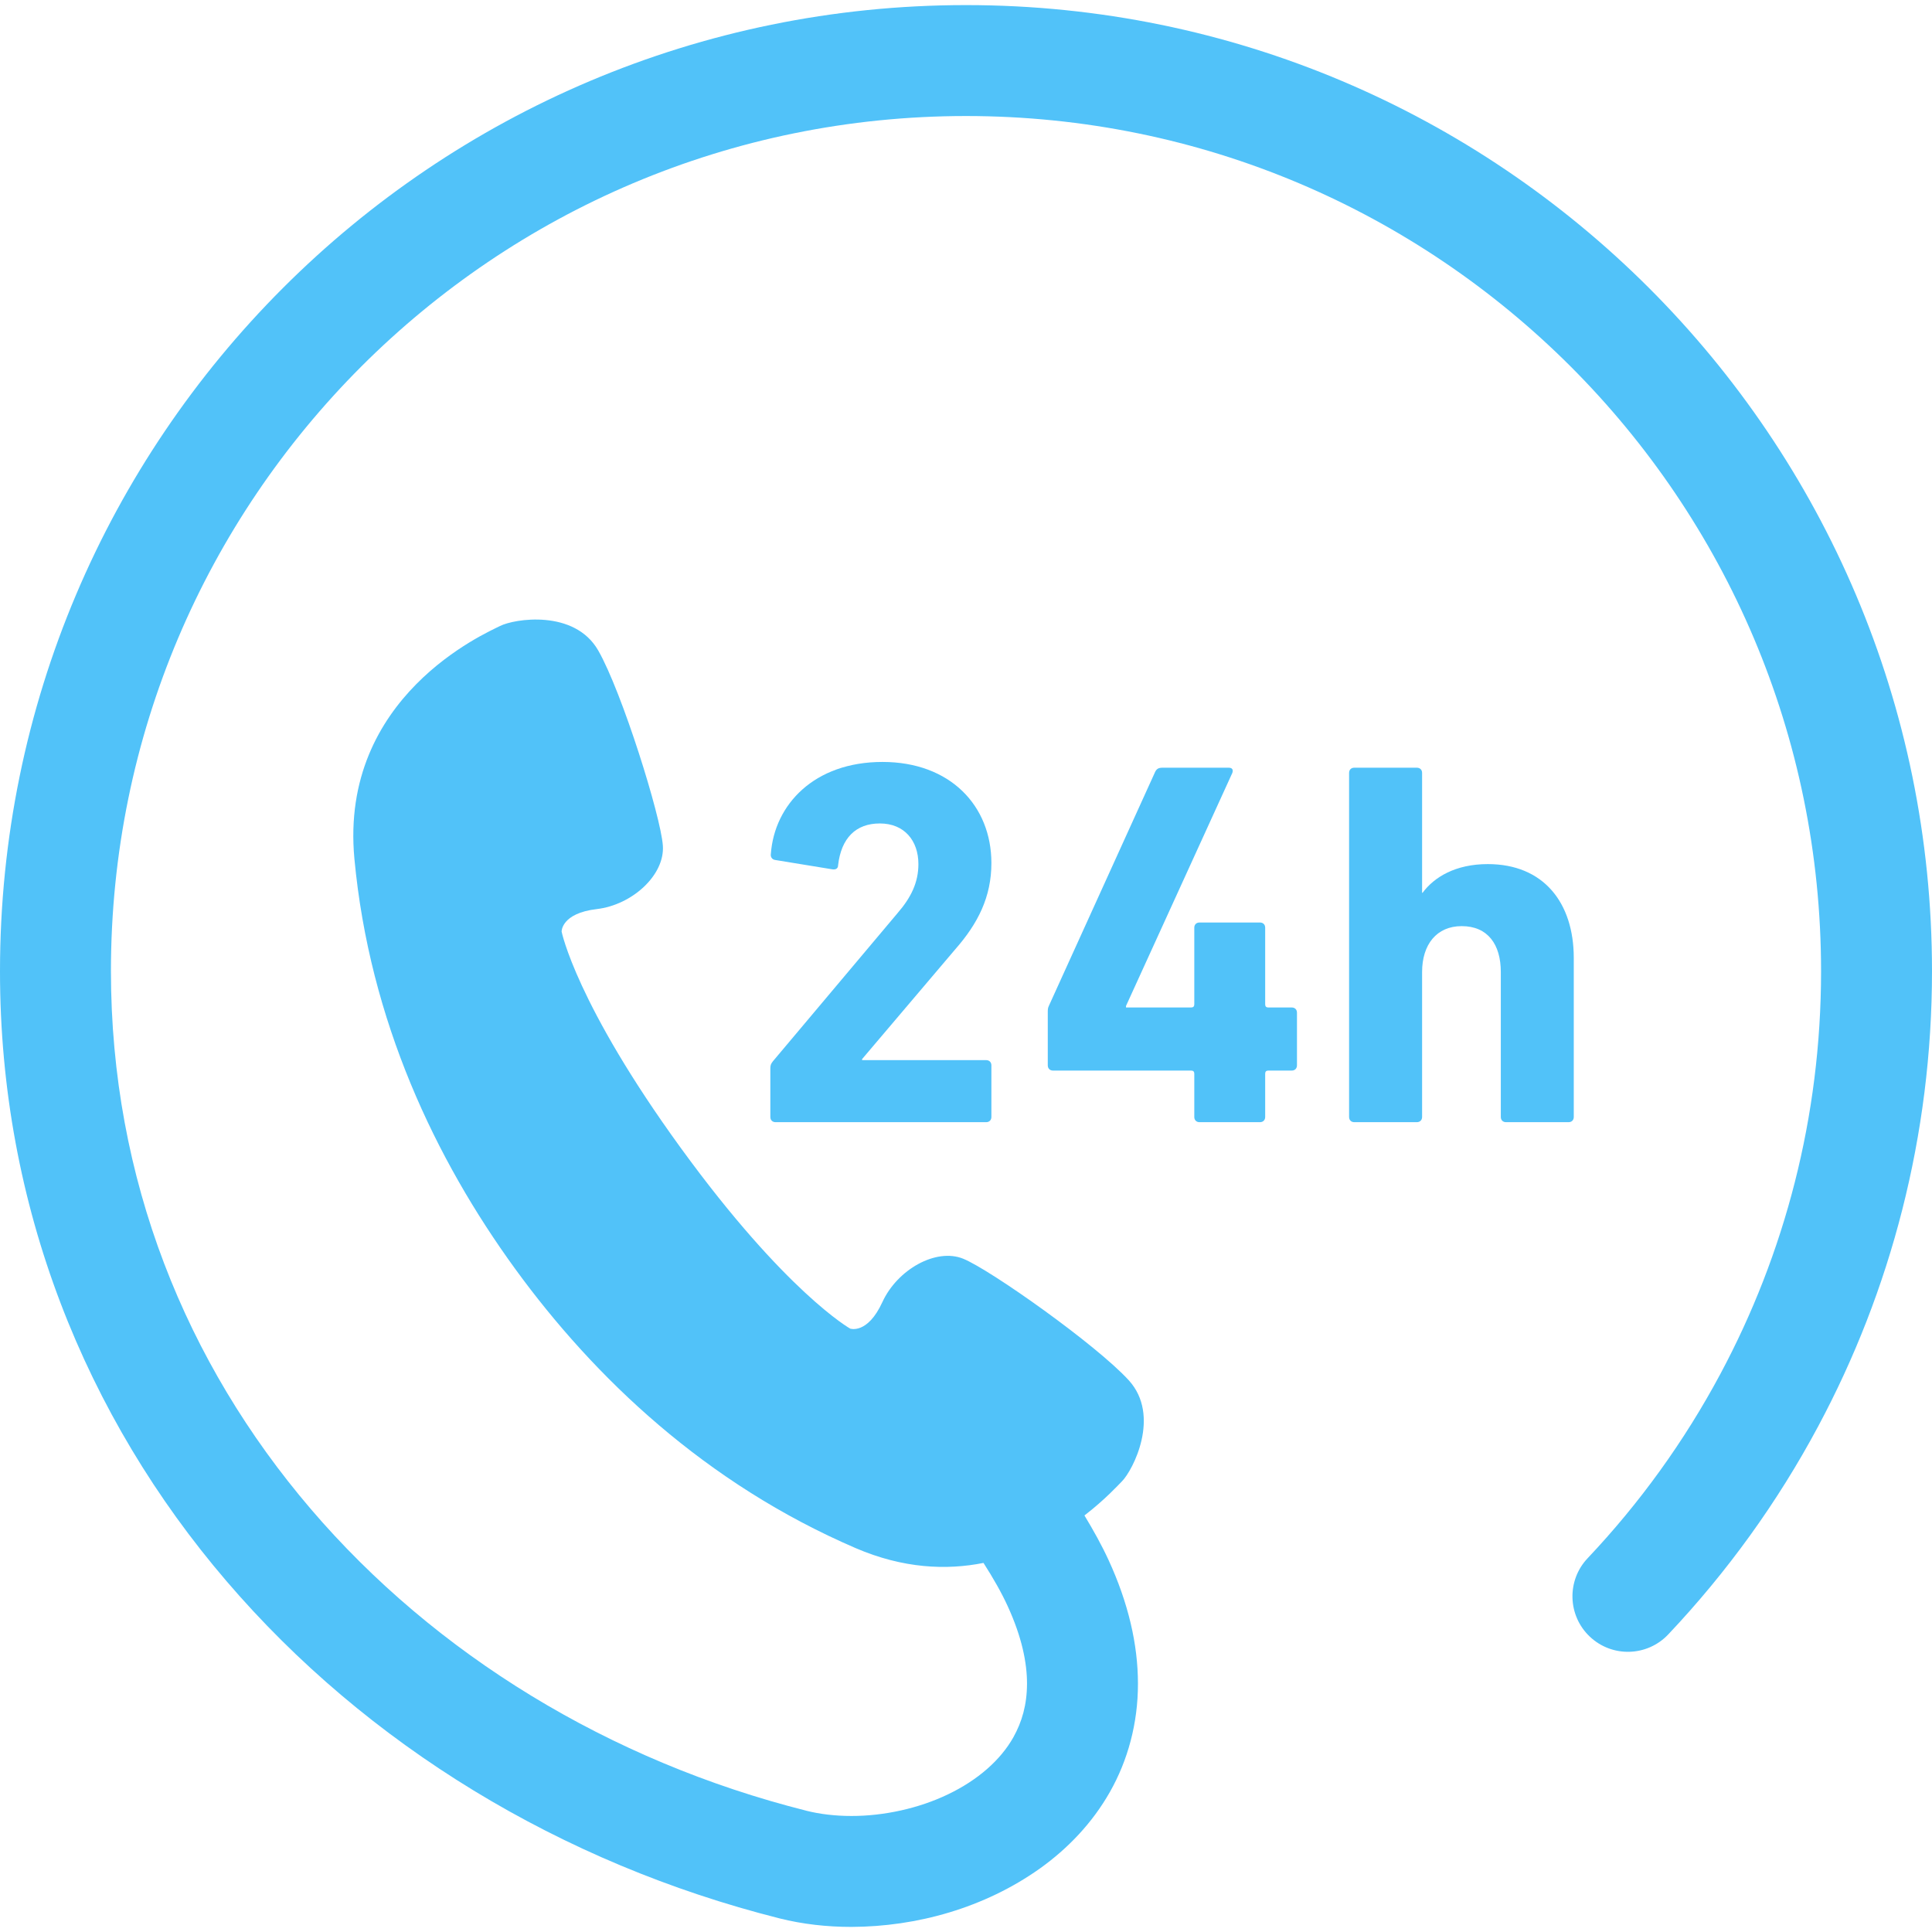 <?xml version="1.0" encoding="UTF-8"?> <svg xmlns="http://www.w3.org/2000/svg" width="55" height="55" viewBox="0 0 55 55" fill="none"><g clip-path="url(#clip0_4499_10605)"><path d="M27.5 0.145C12.311 0.146 5.09167e-06 12.456 5.09167e-06 27.645C-0.004 34.346 2.447 40.342 6.445 45.008C10.442 49.678 15.975 53.044 22.186 54.611L22.188 54.612C22.852 54.778 23.54 54.855 24.237 54.855C26.096 54.849 28.02 54.317 29.604 53.192C30.393 52.628 31.093 51.903 31.598 51.011C32.103 50.12 32.397 49.064 32.395 47.93C32.395 46.809 32.118 45.625 31.556 44.406C31.365 43.991 31.129 43.567 30.872 43.142C31.466 42.684 31.838 42.272 31.939 42.171C32.255 41.852 33.05 40.304 32.136 39.296C31.218 38.289 28.199 36.151 27.422 35.834C26.645 35.518 25.543 36.143 25.119 37.069C24.694 37.995 24.203 37.823 24.203 37.823C24.203 37.823 22.374 36.796 19.386 32.687C16.396 28.574 15.988 26.52 15.988 26.52C15.988 26.52 15.975 26 16.986 25.88C17.998 25.763 18.931 24.909 18.87 24.071C18.811 23.234 17.707 19.701 17.031 18.519C16.355 17.337 14.638 17.616 14.237 17.82C13.834 18.023 9.659 19.825 10.089 24.445C10.521 29.065 12.401 33.006 14.663 36.118C16.927 39.231 20.096 42.236 24.357 44.071C25.713 44.654 26.942 44.704 27.998 44.493C28.277 44.928 28.512 45.341 28.687 45.724C29.091 46.605 29.237 47.333 29.237 47.93C29.235 48.535 29.093 49.017 28.849 49.456C28.482 50.109 27.832 50.676 26.992 51.079C26.16 51.481 25.157 51.699 24.237 51.697C23.778 51.697 23.341 51.645 22.956 51.548H22.958C17.354 50.137 12.389 47.1 8.845 42.955C5.298 38.805 3.16 33.573 3.158 27.645C3.158 20.918 5.88 14.841 10.287 10.432C14.697 6.025 20.773 3.304 27.5 3.303C34.227 3.304 40.302 6.025 44.712 10.432C49.12 14.842 51.841 20.918 51.842 27.645C51.842 31.799 50.804 35.698 48.974 39.116C47.949 41.032 46.677 42.793 45.196 44.36C44.597 44.993 44.625 45.993 45.259 46.592C45.892 47.191 46.891 47.163 47.491 46.529C49.162 44.761 50.601 42.772 51.759 40.606C53.826 36.746 55 32.327 55 27.645C54.999 12.456 42.688 0.146 27.5 0.145Z" fill="#51C2F9"></path><path d="M27.199 27.019C27.838 26.291 28.223 25.535 28.223 24.57C28.223 22.938 27.05 21.691 25.122 21.691C23.177 21.691 22.049 22.907 21.945 24.303C21.93 24.392 21.975 24.466 22.063 24.481L23.697 24.748C23.801 24.763 23.859 24.718 23.859 24.629C23.949 23.857 24.364 23.442 25.047 23.442C25.745 23.442 26.145 23.932 26.145 24.599C26.145 25.119 25.938 25.549 25.551 25.995L22.005 30.21C21.945 30.284 21.93 30.328 21.93 30.418V31.797C21.93 31.887 21.989 31.946 22.079 31.946H28.075C28.163 31.946 28.223 31.887 28.223 31.797V30.328C28.223 30.24 28.163 30.18 28.075 30.18H24.542V30.15L27.199 27.019Z" fill="#51C2F9"></path><path d="M36.774 28.681H36.106C36.046 28.681 36.017 28.651 36.017 28.592V26.41C36.017 26.321 35.958 26.262 35.869 26.262H34.147C34.058 26.262 33.999 26.321 33.999 26.41V28.592C33.999 28.651 33.969 28.681 33.909 28.681H32.055V28.637L35.082 22.003C35.112 21.913 35.082 21.855 34.978 21.855H33.093C32.989 21.855 32.929 21.883 32.885 21.973L29.858 28.637C29.828 28.695 29.828 28.755 29.828 28.815V30.328C29.828 30.417 29.888 30.477 29.976 30.477H33.909C33.969 30.477 33.999 30.506 33.999 30.565V31.797C33.999 31.886 34.058 31.946 34.147 31.946H35.869C35.958 31.946 36.017 31.886 36.017 31.797V30.565C36.017 30.506 36.046 30.477 36.106 30.477H36.774C36.863 30.477 36.922 30.417 36.922 30.328V28.829C36.922 28.74 36.863 28.681 36.774 28.681Z" fill="#51C2F9"></path><path d="M44.802 27.271C44.802 25.698 43.942 24.599 42.354 24.599C41.434 24.599 40.825 24.971 40.498 25.416H40.484V22.003C40.484 21.913 40.424 21.855 40.335 21.855H38.554C38.465 21.855 38.406 21.913 38.406 22.003V31.797C38.406 31.887 38.465 31.946 38.554 31.946H40.335C40.424 31.946 40.484 31.887 40.484 31.797V27.672C40.484 26.886 40.899 26.365 41.611 26.365C42.354 26.365 42.725 26.886 42.725 27.672V31.797C42.725 31.887 42.784 31.946 42.873 31.946H44.654C44.743 31.946 44.802 31.887 44.802 31.797V27.271Z" fill="#51C2F9"></path></g><defs><clipPath id="clip0_4499_10605"><rect width="55" height="55" fill="white"></rect></clipPath></defs></svg> 